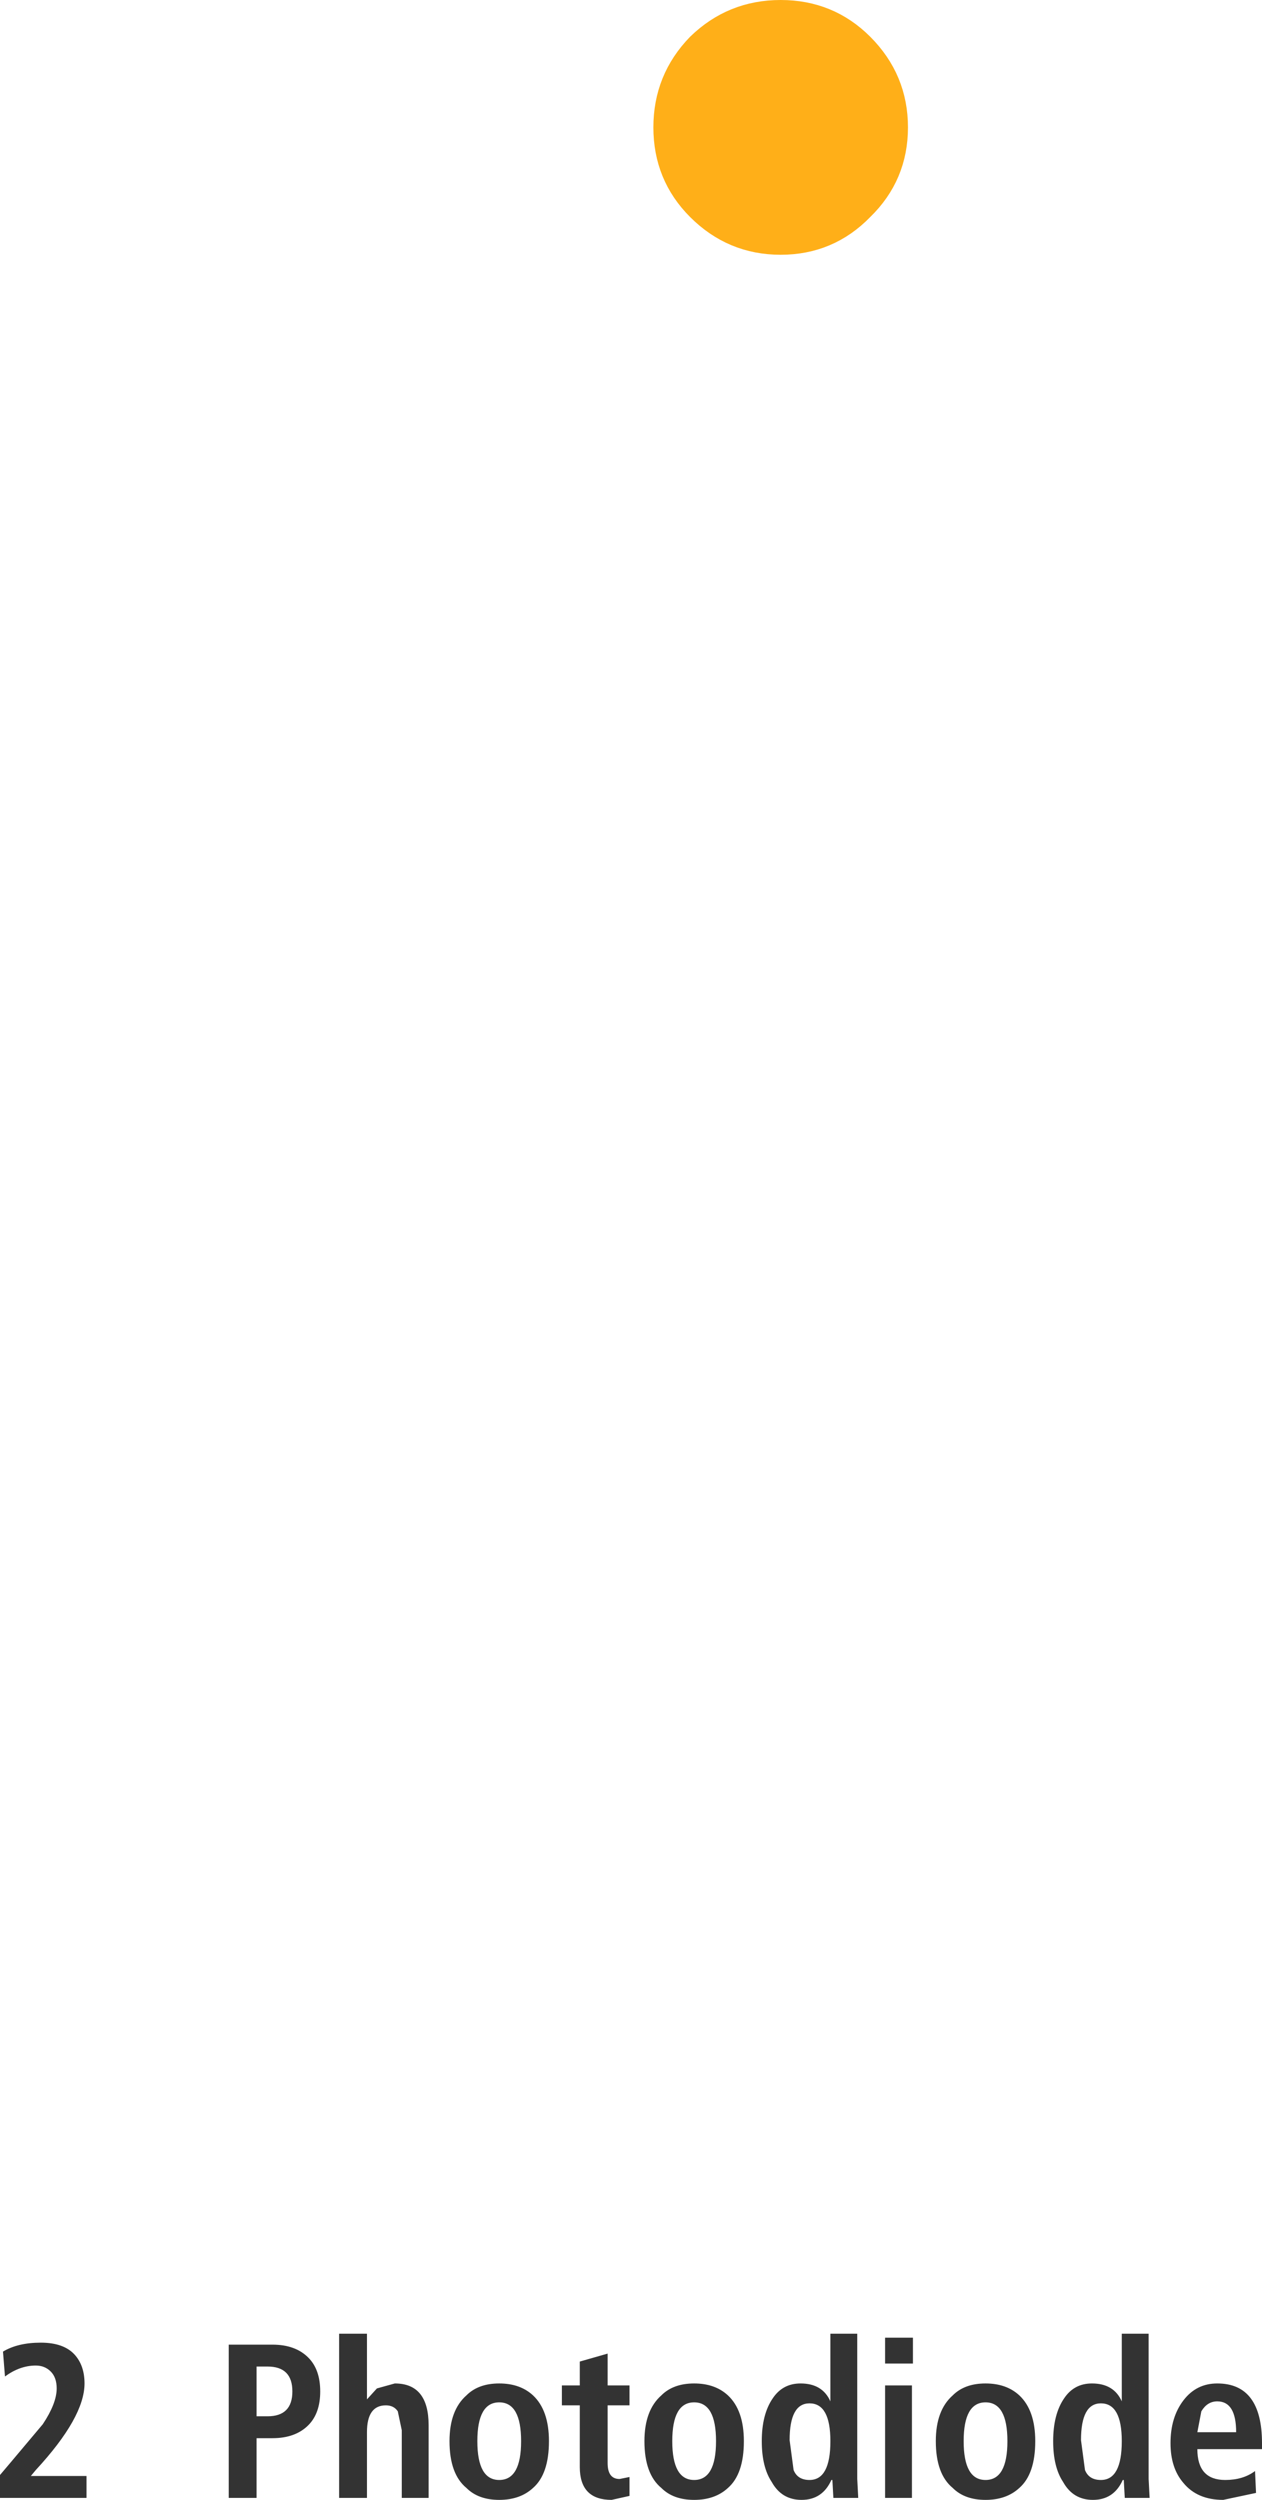 <?xml version="1.0" encoding="UTF-8" standalone="no"?>
<svg xmlns:xlink="http://www.w3.org/1999/xlink" height="125.6px" width="63.45px" xmlns="http://www.w3.org/2000/svg">
  <g transform="matrix(1.0, 0.0, 0.0, 1.0, 31.75, 61.8)">
    <path d="M-28.9 58.2 Q-28.9 57.65 -29.2 57.35 -29.5 57.05 -29.95 57.05 -30.75 57.05 -31.5 57.6 L-31.6 56.35 Q-30.85 55.9 -29.7 55.9 -28.55 55.9 -28.0 56.5 -27.5 57.05 -27.5 57.95 -27.5 59.65 -29.95 62.3 L-30.2 62.6 -27.4 62.6 -27.4 63.7 -31.75 63.7 -31.75 62.55 -31.2 61.9 -29.6 60.0 Q-28.9 58.95 -28.9 58.2 M-18.3 57.1 L-18.85 57.1 -18.85 59.6 -18.3 59.6 Q-17.05 59.6 -17.05 58.35 -17.05 57.1 -18.3 57.1 M-16.25 56.65 Q-15.65 57.25 -15.65 58.35 -15.65 59.45 -16.25 60.05 -16.9 60.7 -18.05 60.7 L-18.85 60.7 -18.85 63.7 -20.25 63.7 -20.25 56.0 -18.05 56.0 Q-16.9 56.0 -16.25 56.65 M-14.7 55.45 L-13.3 55.45 -13.3 58.75 -12.8 58.2 -11.9 57.95 Q-10.2 57.95 -10.2 60.05 L-10.2 63.7 -11.55 63.7 -11.55 60.3 -11.75 59.35 Q-11.95 59.05 -12.35 59.05 -13.3 59.05 -13.3 60.4 L-13.3 63.7 -14.7 63.7 -14.7 55.45 M-1.2 56.45 L-1.2 58.05 -0.1 58.05 -0.1 59.05 -1.2 59.05 -1.2 61.95 Q-1.2 62.75 -0.6 62.75 L-0.1 62.65 -0.1 63.6 -1.0 63.8 Q-2.6 63.8 -2.6 62.15 L-2.6 59.05 -3.5 59.05 -3.5 58.05 -2.6 58.05 -2.6 56.85 -1.2 56.45 M-5.55 60.85 Q-5.55 58.9 -6.65 58.9 -7.75 58.9 -7.75 60.85 -7.75 62.8 -6.65 62.8 -5.55 62.8 -5.55 60.85 M-8.3 58.55 Q-7.7 57.95 -6.65 57.95 -5.6 57.95 -4.95 58.55 -4.15 59.3 -4.15 60.85 -4.15 62.5 -4.95 63.2 -5.6 63.8 -6.65 63.8 -7.7 63.8 -8.3 63.2 -9.15 62.5 -9.15 60.85 -9.15 59.3 -8.3 58.55 M8.5 57.95 Q9.6 57.95 10.0 58.85 L10.0 55.45 11.35 55.45 11.35 62.75 11.4 63.7 10.15 63.7 10.1 62.8 10.05 62.8 Q9.6 63.8 8.55 63.8 7.55 63.8 7.05 62.9 6.55 62.15 6.55 60.85 6.55 59.5 7.1 58.7 7.6 57.95 8.5 57.95 M10.0 60.85 Q10.0 58.95 8.95 58.95 7.95 58.95 7.95 60.8 L8.15 62.3 Q8.35 62.8 8.95 62.8 10.0 62.8 10.0 60.85 M4.25 60.85 Q4.25 58.9 3.15 58.9 2.05 58.9 2.05 60.85 2.05 62.8 3.15 62.8 4.25 62.8 4.25 60.85 M1.5 58.55 Q2.1 57.95 3.15 57.95 4.2 57.95 4.85 58.55 5.65 59.3 5.65 60.85 5.65 62.5 4.85 63.2 4.2 63.8 3.15 63.8 2.1 63.8 1.5 63.2 0.65 62.5 0.65 60.85 0.65 59.3 1.5 58.55 M17.8 58.9 Q16.7 58.9 16.7 60.85 16.7 62.8 17.8 62.8 18.9 62.8 18.9 60.85 18.9 58.9 17.8 58.9 M15.3 60.85 Q15.3 59.3 16.15 58.55 16.75 57.95 17.8 57.95 18.85 57.95 19.5 58.55 20.3 59.3 20.3 60.85 20.3 62.5 19.5 63.2 18.85 63.8 17.8 63.8 16.75 63.8 16.15 63.2 15.3 62.5 15.3 60.85 M12.75 58.05 L14.1 58.05 14.1 63.7 12.75 63.7 12.75 58.05 M12.75 55.65 L14.15 55.65 14.15 56.95 12.75 56.95 12.75 55.65 M29.45 58.85 Q28.95 58.85 28.65 59.35 L28.45 60.4 30.4 60.4 Q30.4 58.85 29.45 58.85 M24.65 60.85 Q24.65 58.95 23.6 58.95 22.6 58.95 22.6 60.8 L22.8 62.3 Q23.0 62.8 23.6 62.8 24.65 62.8 24.65 60.85 M21.75 58.7 Q22.25 57.95 23.15 57.95 24.25 57.95 24.65 58.85 L24.65 55.45 26.0 55.45 26.0 62.75 26.05 63.7 24.8 63.7 24.75 62.8 24.7 62.8 Q24.25 63.8 23.2 63.8 22.2 63.8 21.7 62.9 21.2 62.15 21.2 60.85 21.2 59.5 21.75 58.7 M31.7 60.95 L31.7 61.25 28.45 61.25 Q28.45 62.8 29.85 62.8 30.75 62.8 31.35 62.35 L31.4 63.45 29.75 63.8 Q28.45 63.8 27.75 62.95 27.1 62.2 27.1 60.95 27.1 59.65 27.75 58.8 28.4 57.95 29.45 57.95 31.7 57.95 31.7 60.95" fill="#333333" fill-rule="evenodd" stroke="none"/>
    <path d="M1.6 -55.4 Q1.6 -57.85 3.3 -59.6 5.05 -61.3 7.5 -61.3 9.95 -61.3 11.65 -59.6 13.4 -57.85 13.4 -55.4 13.4 -52.95 11.65 -51.25 9.95 -49.5 7.5 -49.5 5.05 -49.5 3.3 -51.25 1.6 -52.95 1.6 -55.4" fill="#ffaf18" fill-rule="evenodd" stroke="none"/>
    <path d="M1.6 -55.4 Q1.6 -57.85 3.3 -59.6 5.05 -61.3 7.5 -61.3 9.95 -61.3 11.65 -59.6 13.4 -57.85 13.4 -55.4 13.4 -52.95 11.65 -51.25 9.95 -49.5 7.5 -49.5 5.05 -49.5 3.3 -51.25 1.6 -52.95 1.6 -55.4 Z" fill="none" stroke="#ffaf18" stroke-linecap="round" stroke-linejoin="round" stroke-width="1.0"/>
  </g>
</svg>

